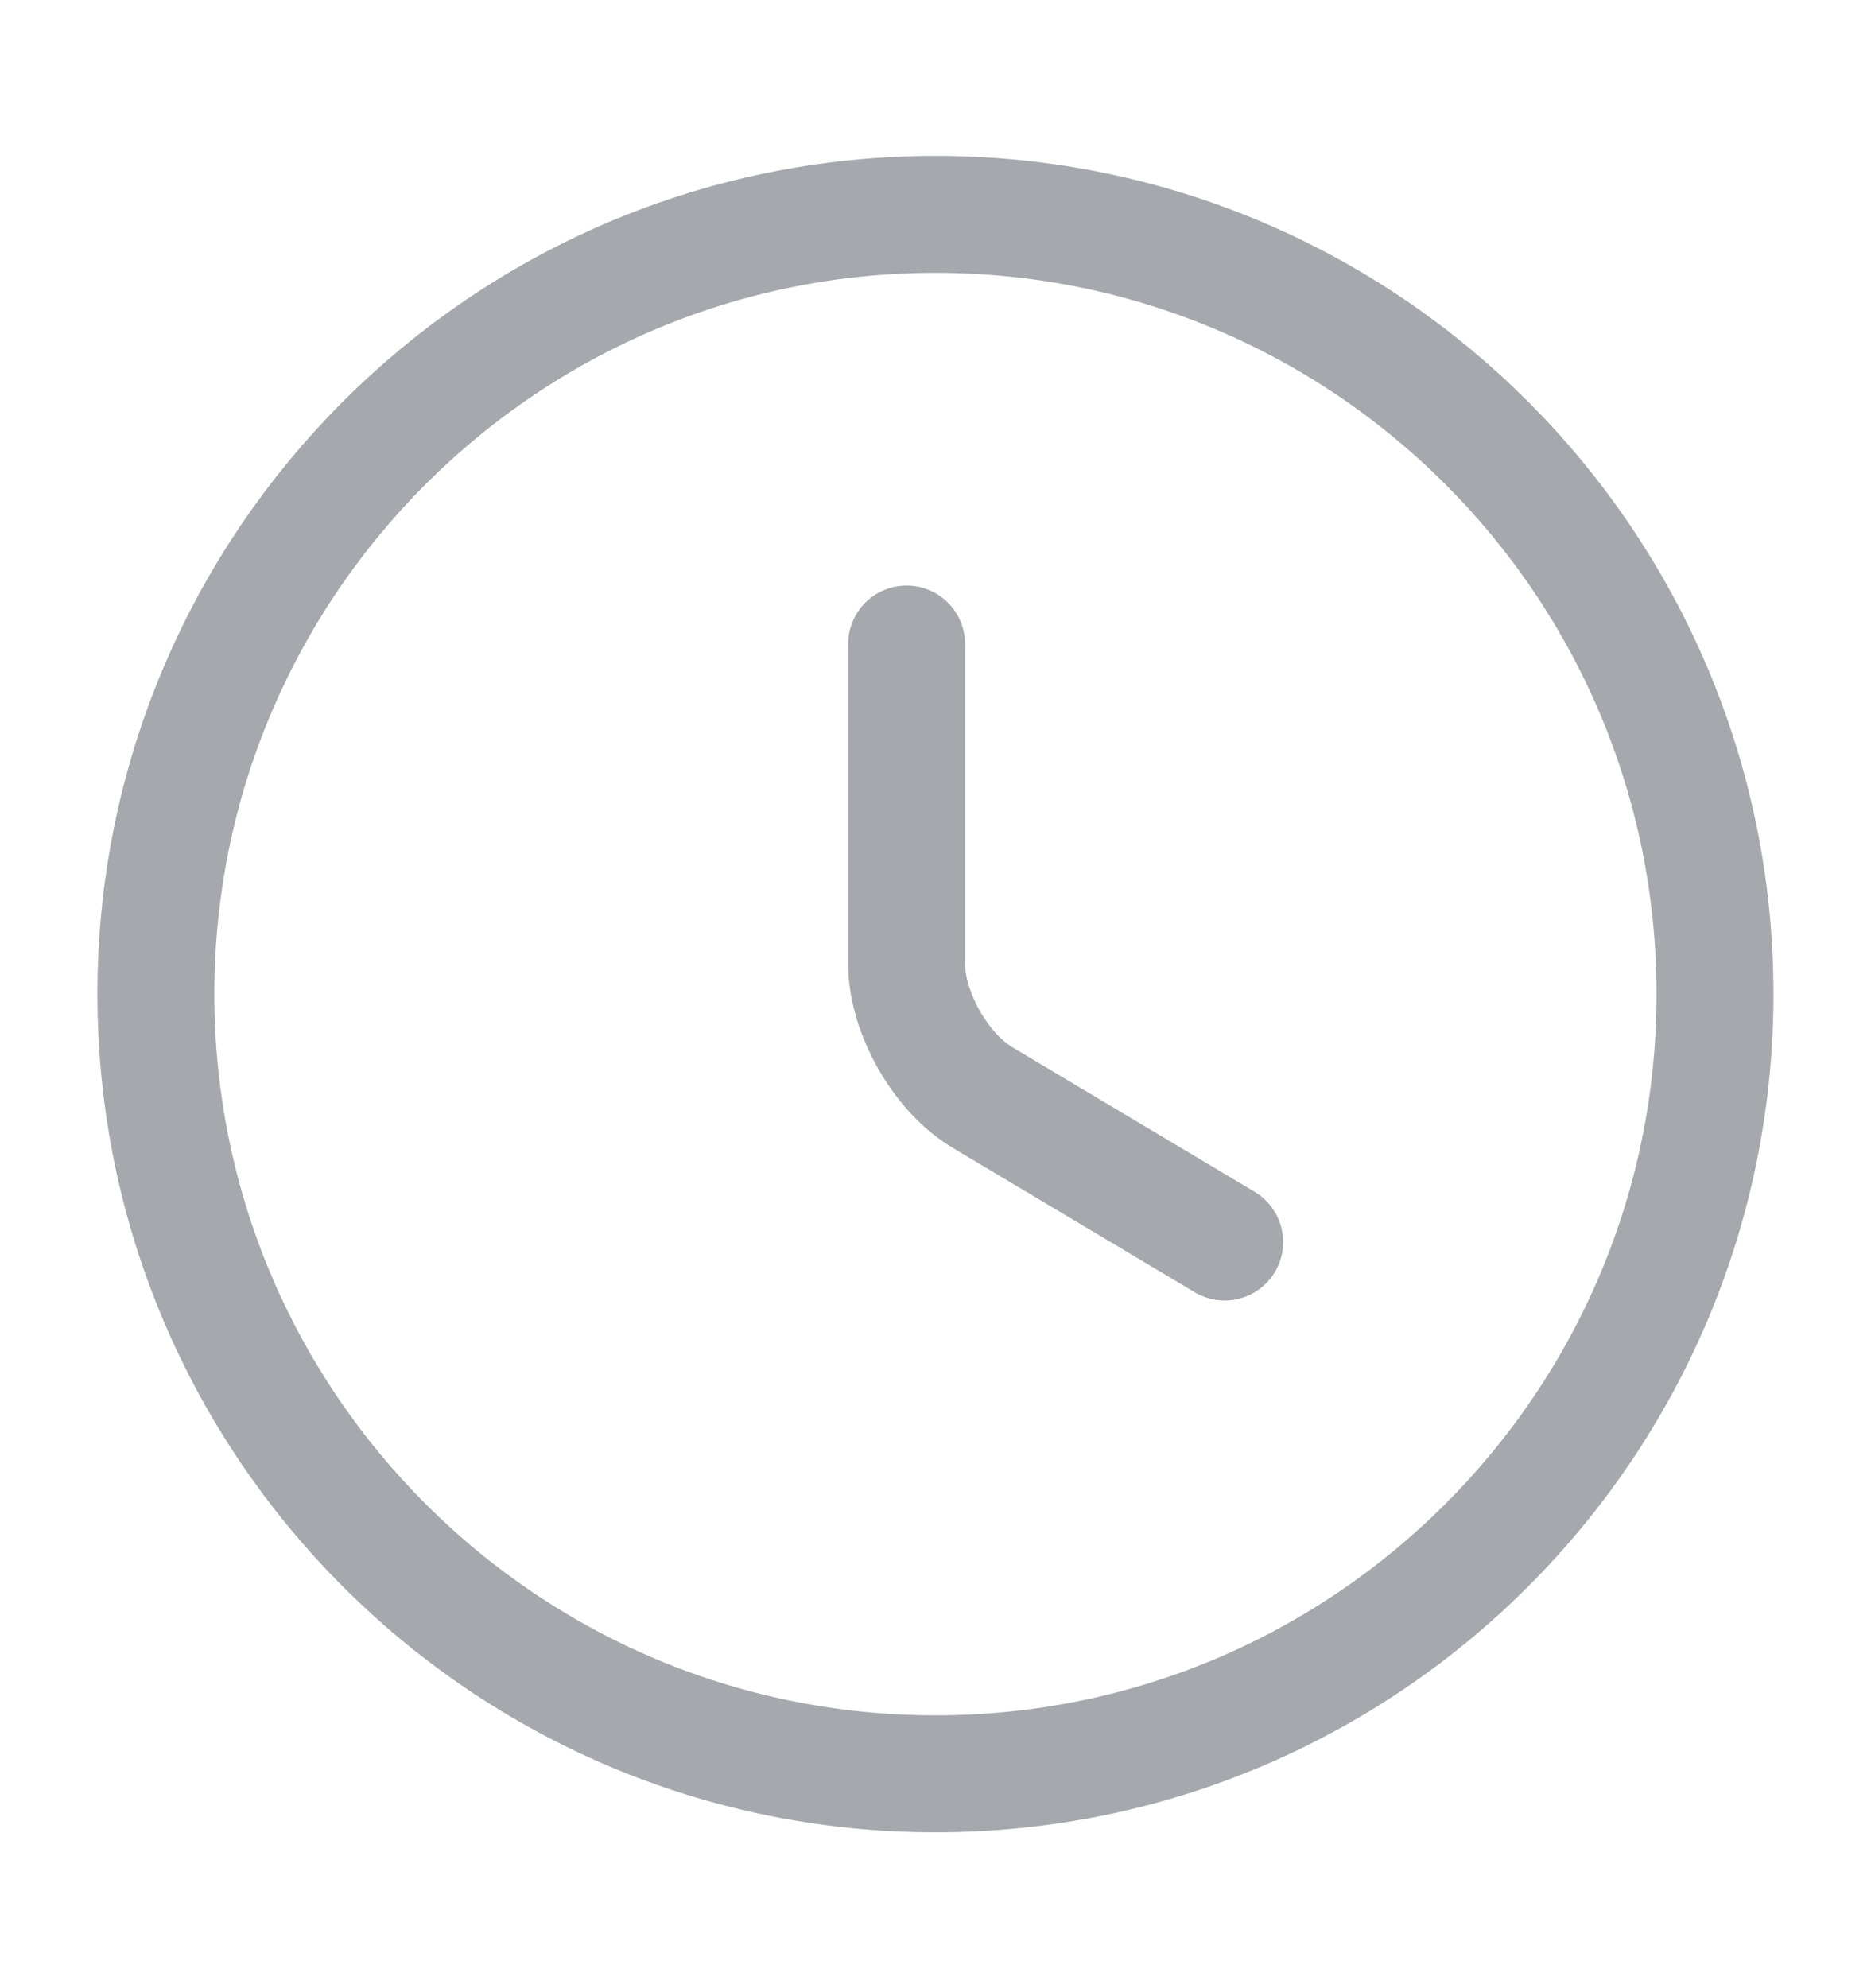 <svg width="16" height="17" viewBox="0 0 16 17" fill="none" xmlns="http://www.w3.org/2000/svg">
<path d="M14.666 8.5C14.666 12.18 11.68 15.167 8 15.167C4.32 15.167 1.333 12.18 1.333 8.5C1.333 4.82 4.32 1.833 8 1.833C11.68 1.833 14.666 4.82 14.666 8.5Z" stroke="#A5A8AD" stroke-linecap="round" stroke-linejoin="round"/>
<path d="M10.473 10.62L8.406 9.387C8.046 9.174 7.753 8.66 7.753 8.24V5.507" stroke="#A5A8AD" stroke-linecap="round" stroke-linejoin="round"/>
</svg>
